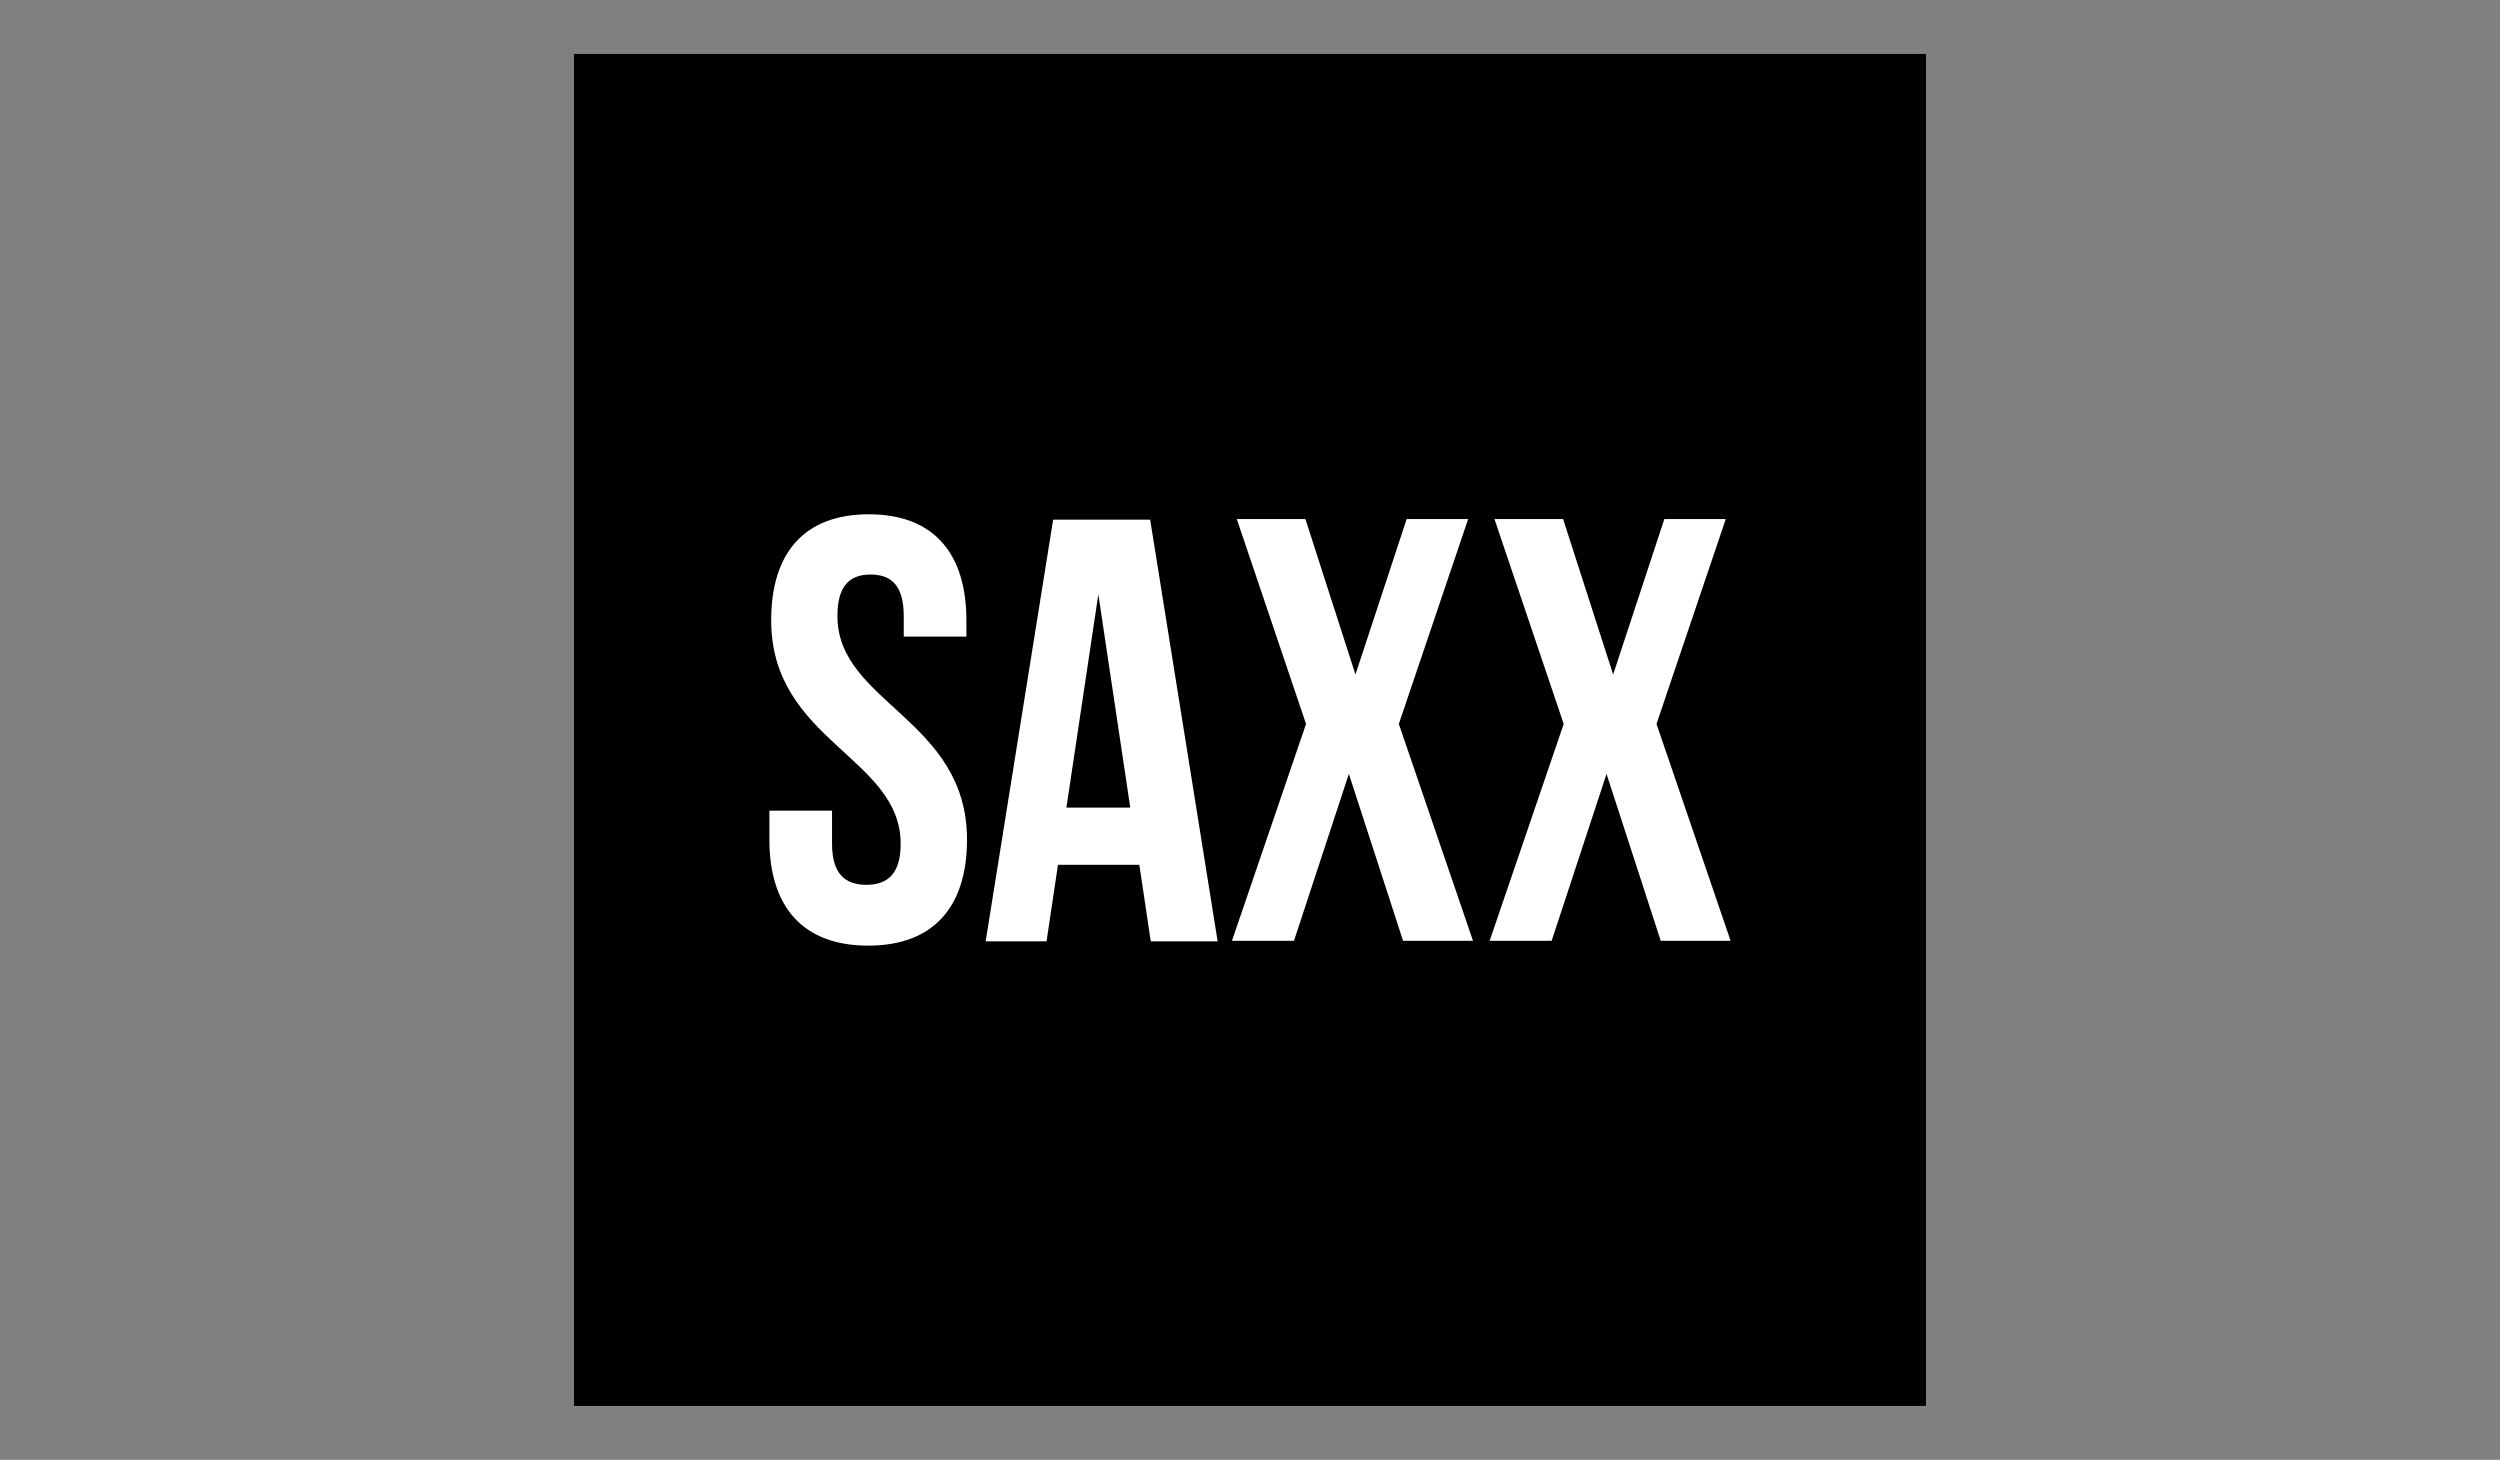 <?xml version="1.0" encoding="UTF-8"?> <svg xmlns="http://www.w3.org/2000/svg" width="137" height="80" viewBox="0 0 137 80" fill="none"><rect x="0" y="0" width="137" height="80" fill="#808080" stroke="none"/><g clip-path="url(#clip0_49_4843)"><path d="M31.455 2.956V77.045H105.545V2.956H31.455Z" fill="black"></path><path d="M45.891 33.761C45.891 32.112 46.551 31.485 47.708 31.485C48.865 31.485 49.525 32.112 49.525 33.761V34.884H52.958V33.992C52.958 30.295 51.141 28.183 47.611 28.183C44.077 28.183 42.26 30.295 42.26 33.992C42.26 40.597 49.357 41.489 49.357 46.242C49.357 47.892 48.63 48.488 47.477 48.488C46.32 48.488 45.596 47.895 45.596 46.242V44.425H42.163V46.011C42.163 49.709 44.01 51.821 47.577 51.821C51.144 51.821 52.992 49.709 52.992 46.011C52.992 39.407 45.891 38.515 45.891 33.761ZM57.712 28.478L54.014 51.586H57.35L57.977 47.392H62.435L63.062 51.586H66.727L63.029 28.478H57.712ZM58.439 44.258L60.189 32.571L61.939 44.258H58.439ZM80.455 28.444H77.085L74.279 36.963L71.537 28.444H67.776L71.571 39.672L67.511 51.556H70.91L73.918 42.41L76.888 51.556H80.72L76.656 39.672L80.455 28.444ZM90.777 39.672L94.572 28.444H91.206L88.4 36.963L85.658 28.444H81.896L85.691 39.672L81.632 51.556H85.031L88.038 42.41L91.008 51.556H94.837L90.777 39.672Z" fill="white"></path></g><defs><clipPath id="clip0_49_4843"><rect width="74.089" height="74.089" fill="white" transform="translate(31.455 2.956)"></rect></clipPath></defs></svg> 